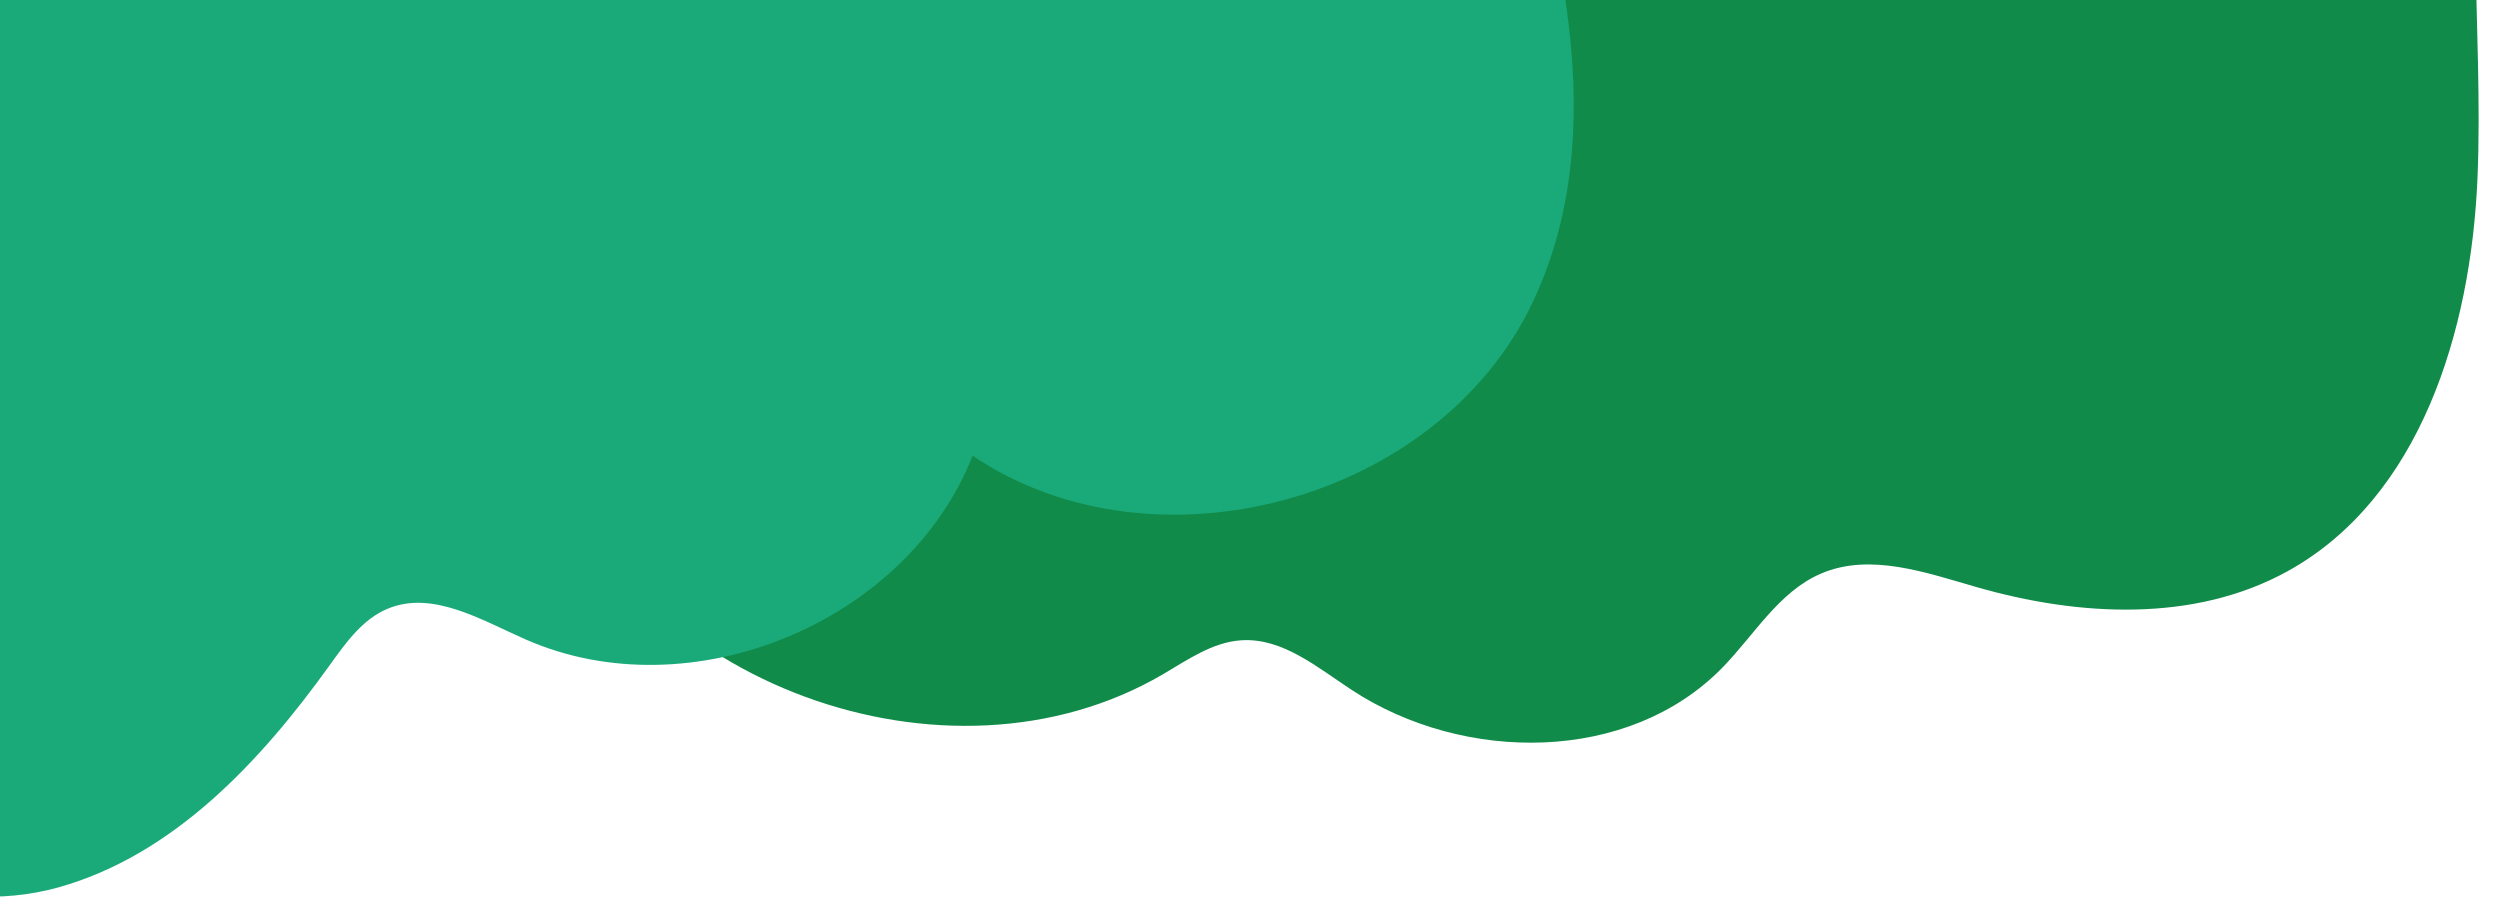 <?xml version="1.0" encoding="UTF-8"?>
<svg id="_レイヤー_2" data-name=" レイヤー 2" xmlns="http://www.w3.org/2000/svg" viewBox="0 0 368 132">
  <defs>
    <style>
      .cls-1 {
        fill: #118b4a;
      }

      .cls-2 {
        fill: #1aaa7a;
      }
    </style>
  </defs>
  <g id="back">
    <g>
      <path class="cls-1" d="M80.56,65.85c12.08,34.76,58.88,52,90.63,33.4,3.65-2.14,7.31-4.73,11.54-5,6.05-.39,11.19,4,16.26,7.32,16.51,10.83,40.76,10.84,54.55-3.3,4.72-4.84,8.33-11.2,14.54-13.85,7.21-3.08,15.4-.14,22.94,2.02,15.03,4.31,31.93,5.21,45.63-2.31,19.63-10.79,27.06-35.41,28.03-57.79s-2.63-45.23,2.81-66.95c-14.16-7.95-31.73-4.26-47.5-.35C262.39-26.69,204.8-12.42,147.2,1.85c-11.47,2.84-23.55,6.02-31.89,14.4-14.8,14.87-15.82,43.83-36.02,49.51"/>
      <path class="cls-2" d="M-34.31,110.78c4.76,16.87,26.09,24.59,42.96,19.83,16.87-4.75,29.66-18.45,39.88-32.69,2.35-3.27,4.81-6.76,8.52-8.31,6.62-2.77,13.79,1.65,20.36,4.53,24.23,10.65,56.05-2.44,65.76-27.06,26.75,18.04,68.41,6.71,82.34-22.39,12.19-25.46,3.87-55.53-4.61-82.46-1.02-3.24-2.21-6.72-5.01-8.65-2.64-1.81-6.08-1.81-9.28-1.7-29.54.98-58.9,4.81-88.21,8.65C63.56-32.3,8.7-25.13-46.15-17.95c-3.94.51-8.1,1.12-11.16,3.65-5.52,4.55-5.09,12.98-4.05,20.06,5.89,40.13,15.77,79.67,29.45,117.86"/>
    </g>
  </g>
</svg>